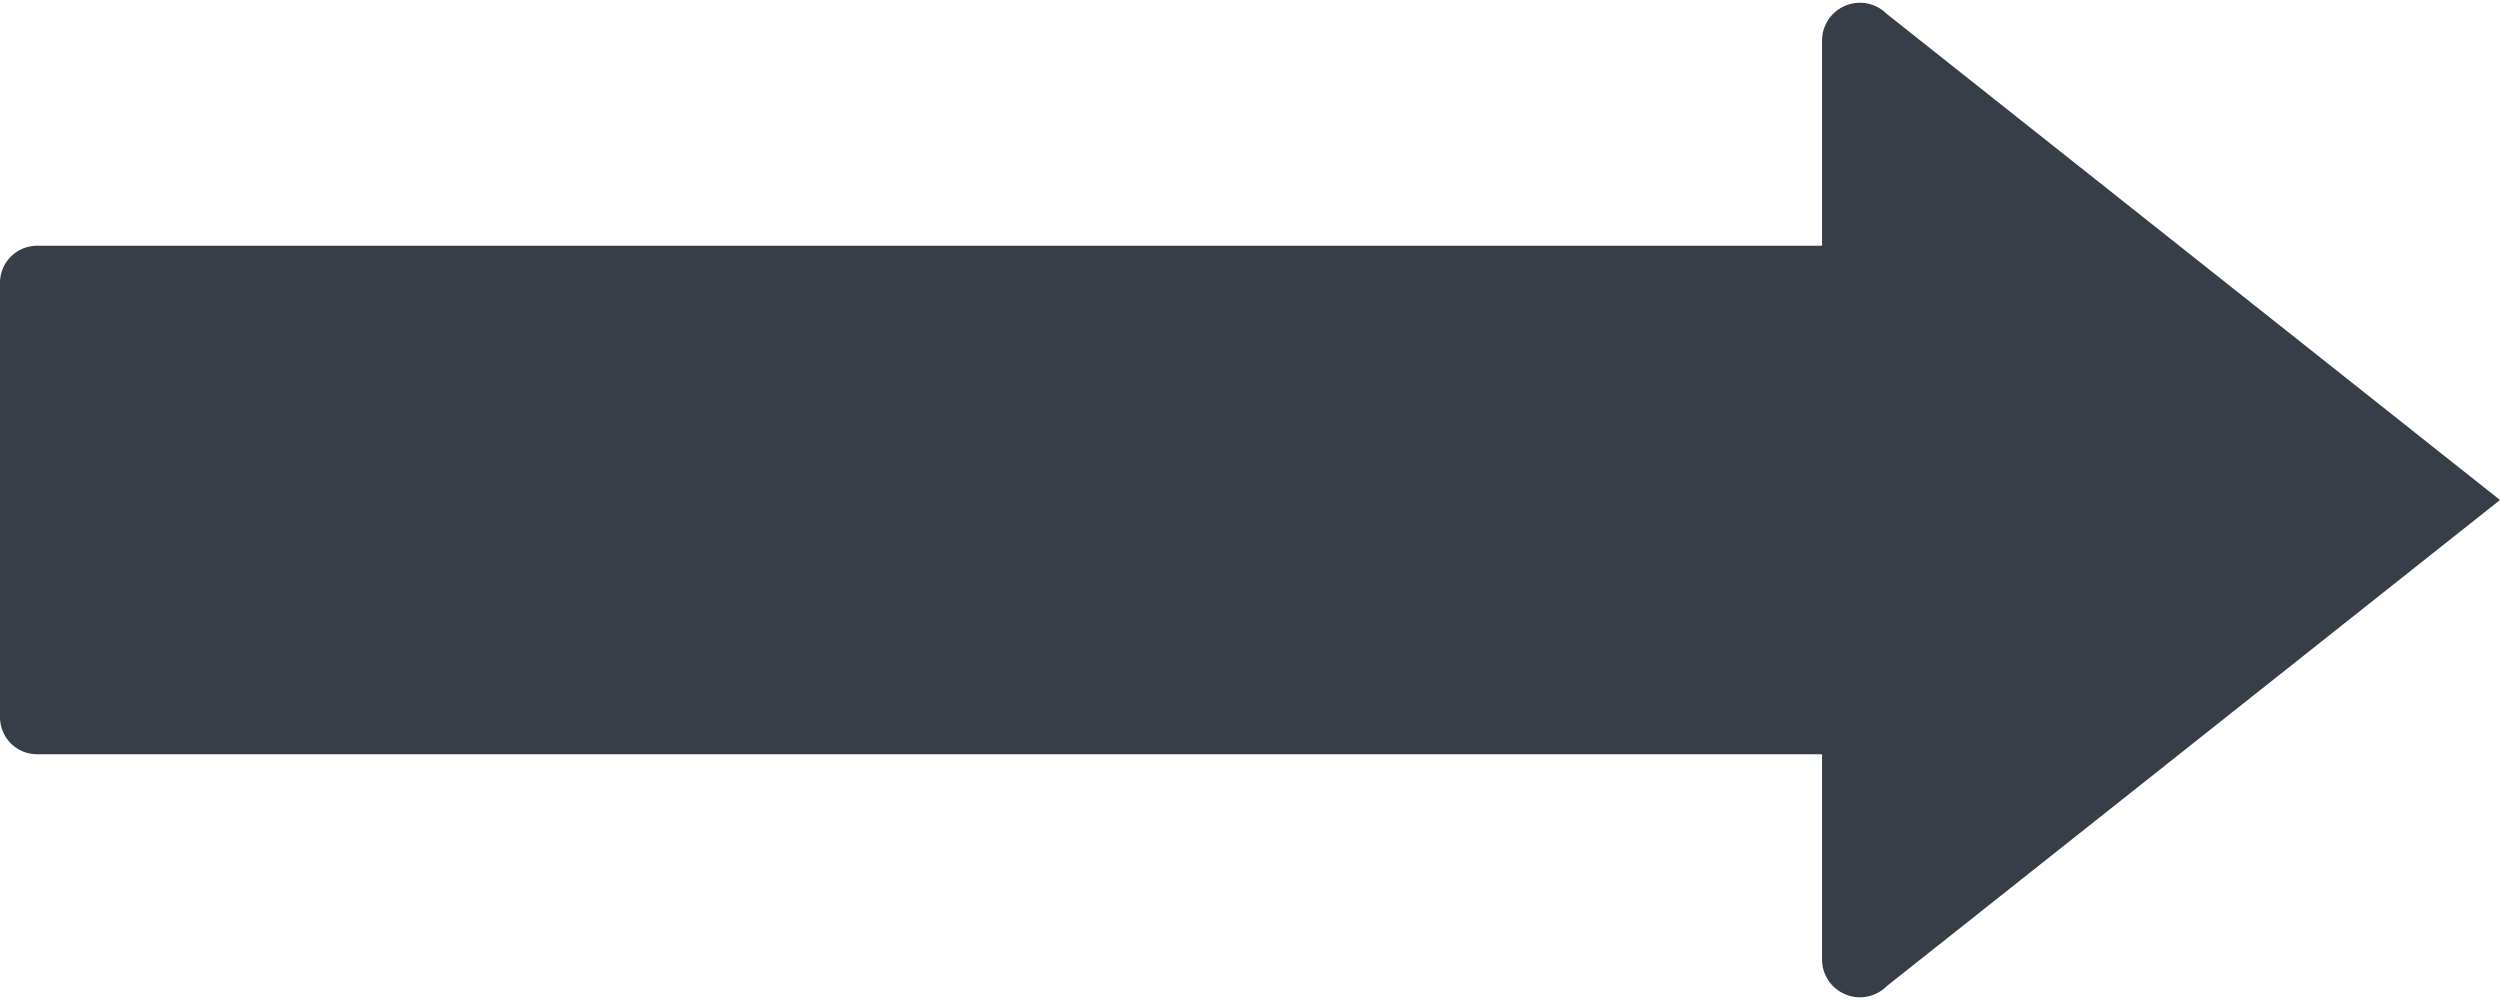 <?xml version="1.0" encoding="UTF-8" standalone="no"?><svg xmlns="http://www.w3.org/2000/svg" xmlns:xlink="http://www.w3.org/1999/xlink" fill="#000000" height="23.6" preserveAspectRatio="xMidYMid meet" version="1" viewBox="2.5 20.2 59.0 23.6" width="59" zoomAndPan="magnify"><g data-name="Layer 18" id="change1_1"><path d="M45.5,42.841V38H3.375a.875.875,0,0,1-.875-.875V26.875A.875.875,0,0,1,3.375,26H45.5V21.159a.894.894,0,0,1,1.526-.632L61.5,32,47.026,43.474A.894.894,0,0,1,45.5,42.841Z" fill="#373e48"/></g></svg>